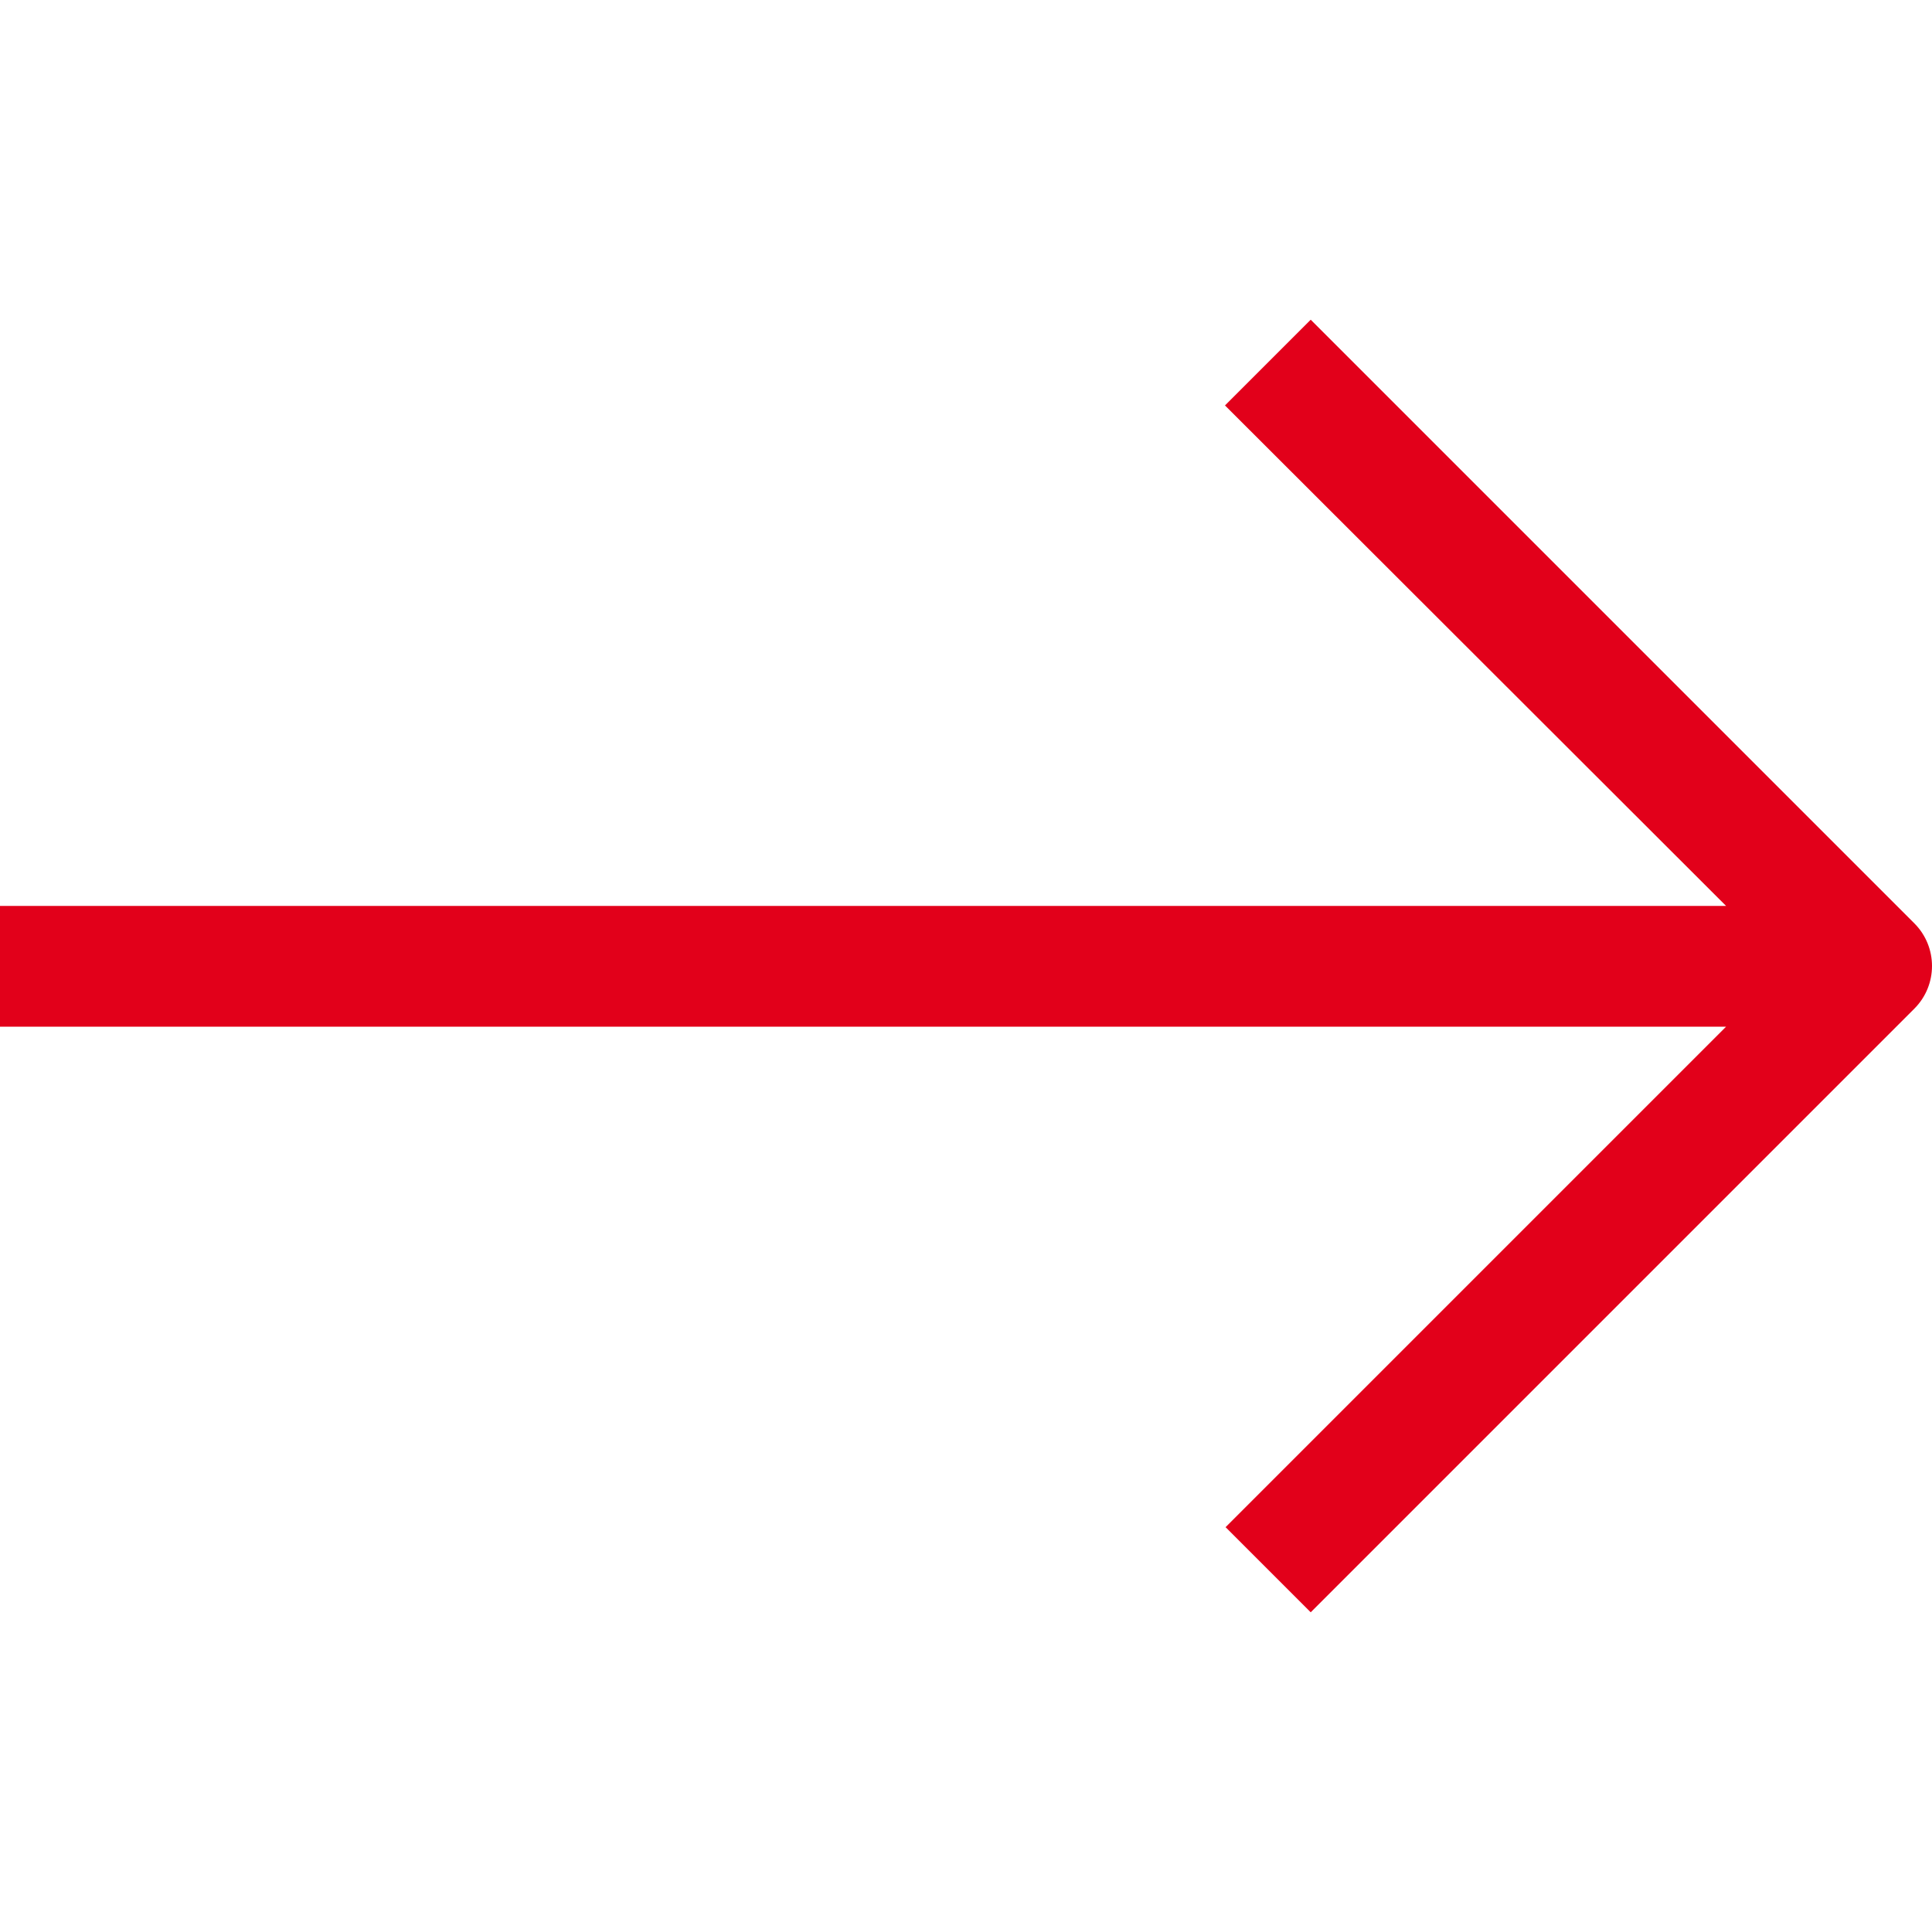 <?xml version="1.0"?>
<svg xmlns="http://www.w3.org/2000/svg" xmlns:xlink="http://www.w3.org/1999/xlink" version="1.1" id="Capa_1" x="0px" y="0px" viewBox="0 0 512.013 512.013" style="enable-background:new 0 0 512.013 512.013;" xml:space="preserve" width="512px" height="512px" class=""><g><g>
	<g>
		<path d="M507.36,244.726l-160-160l-22.72,22.72l132.8,132.64H0v32h457.44L324.8,404.726l22.56,22.56l160-160    C513.564,261.046,513.564,250.967,507.36,244.726z" data-original="#000000" class="active-path" data-old_color="#000000" fill="#E2001A"/>
	</g>
</g></g> </svg>
